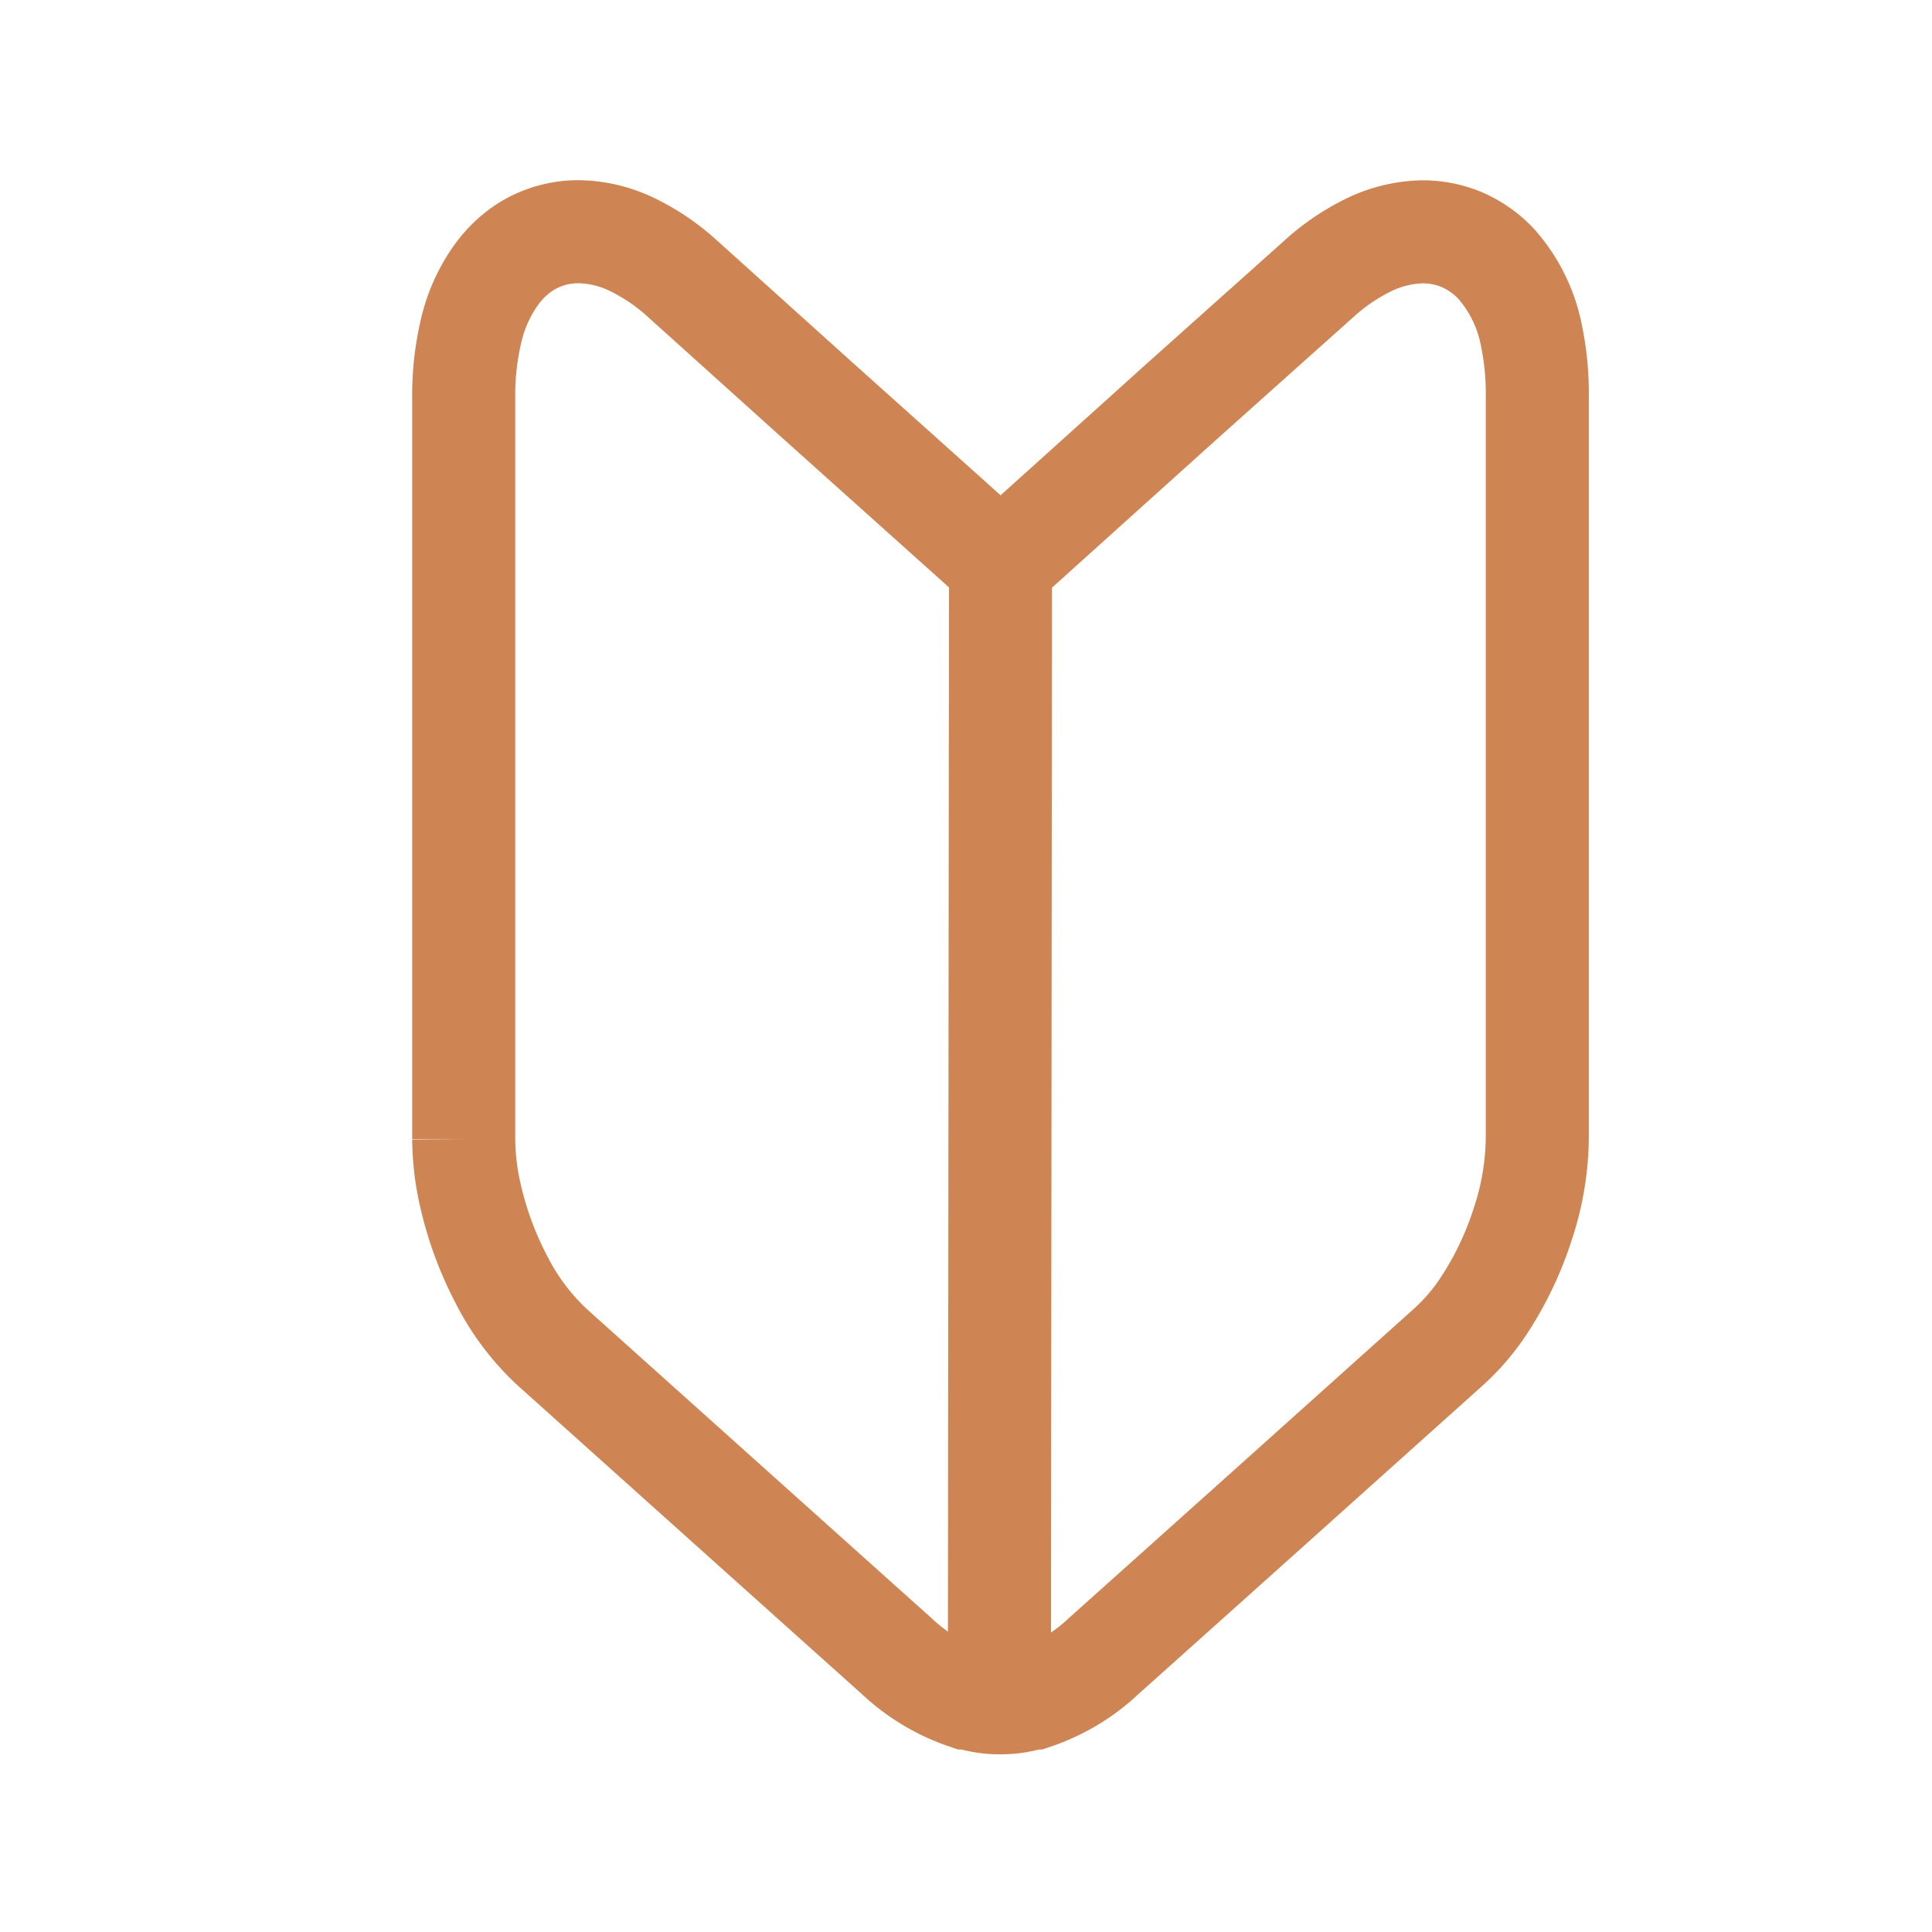 <svg xmlns="http://www.w3.org/2000/svg" xmlns:xlink="http://www.w3.org/1999/xlink" width="60" height="60" viewBox="0 0 60 60">
  <defs>
    <clipPath id="clip-path">
      <path id="路径_1024" data-name="路径 1024" d="M0,0H60V60H0Z" fill="none"/>
    </clipPath>
  </defs>
  <g id="header_category04" clip-path="url(#clip-path)">
    <g id="グループ_1221" data-name="グループ 1221" transform="translate(14.4 7.2)">
      <path id="パス_115" data-name="パス 115" d="M447.666,292.739a4.7,4.7,0,0,0-1.114-2.262,3.229,3.229,0,0,0-1.025-.723,3.124,3.124,0,0,0-1.237-.254,3.981,3.981,0,0,0-1.688.409,6.629,6.629,0,0,0-1.56,1.068l-.071.063h0l-4.153,3.713-5.639,5.079-5.644-5.059-4.219-3.8h0a6.622,6.622,0,0,0-1.56-1.068,3.95,3.95,0,0,0-1.691-.409,3.084,3.084,0,0,0-1.611.451,3.362,3.362,0,0,0-.917.857,4.836,4.836,0,0,0-.791,1.714,8.682,8.682,0,0,0-.243,2.137v23.02a8.048,8.048,0,0,0,.214,1.774,10.7,10.7,0,0,0,.948,2.571,7.467,7.467,0,0,0,1.565,2.1l6.49,5.821,4.142,3.713h0l.083.074a5.891,5.891,0,0,0,2.177,1.305h.069a3.047,3.047,0,0,0,.948.149h.051a3.045,3.045,0,0,0,.948-.149h.069a5.9,5.9,0,0,0,2.177-1.308l.029-.026h0l4.2-3.762,6.5-5.83a6.693,6.693,0,0,0,1.114-1.325,10.358,10.358,0,0,0,1.16-2.451,8.731,8.731,0,0,0,.457-2.654v-23.02A8.84,8.84,0,0,0,447.666,292.739Z" transform="translate(-414.502 -289.5)" fill="none" stroke="#cf8553" stroke-miterlimit="10" stroke-width="3.2"/>
      <line id="直线_137" data-name="直线 137" y1="35.351" x2="0.035" transform="translate(16.637 10.333)" fill="none" stroke="#cf8553" stroke-miterlimit="10" stroke-width="3.2"/>
    </g>
  </g>
</svg>
